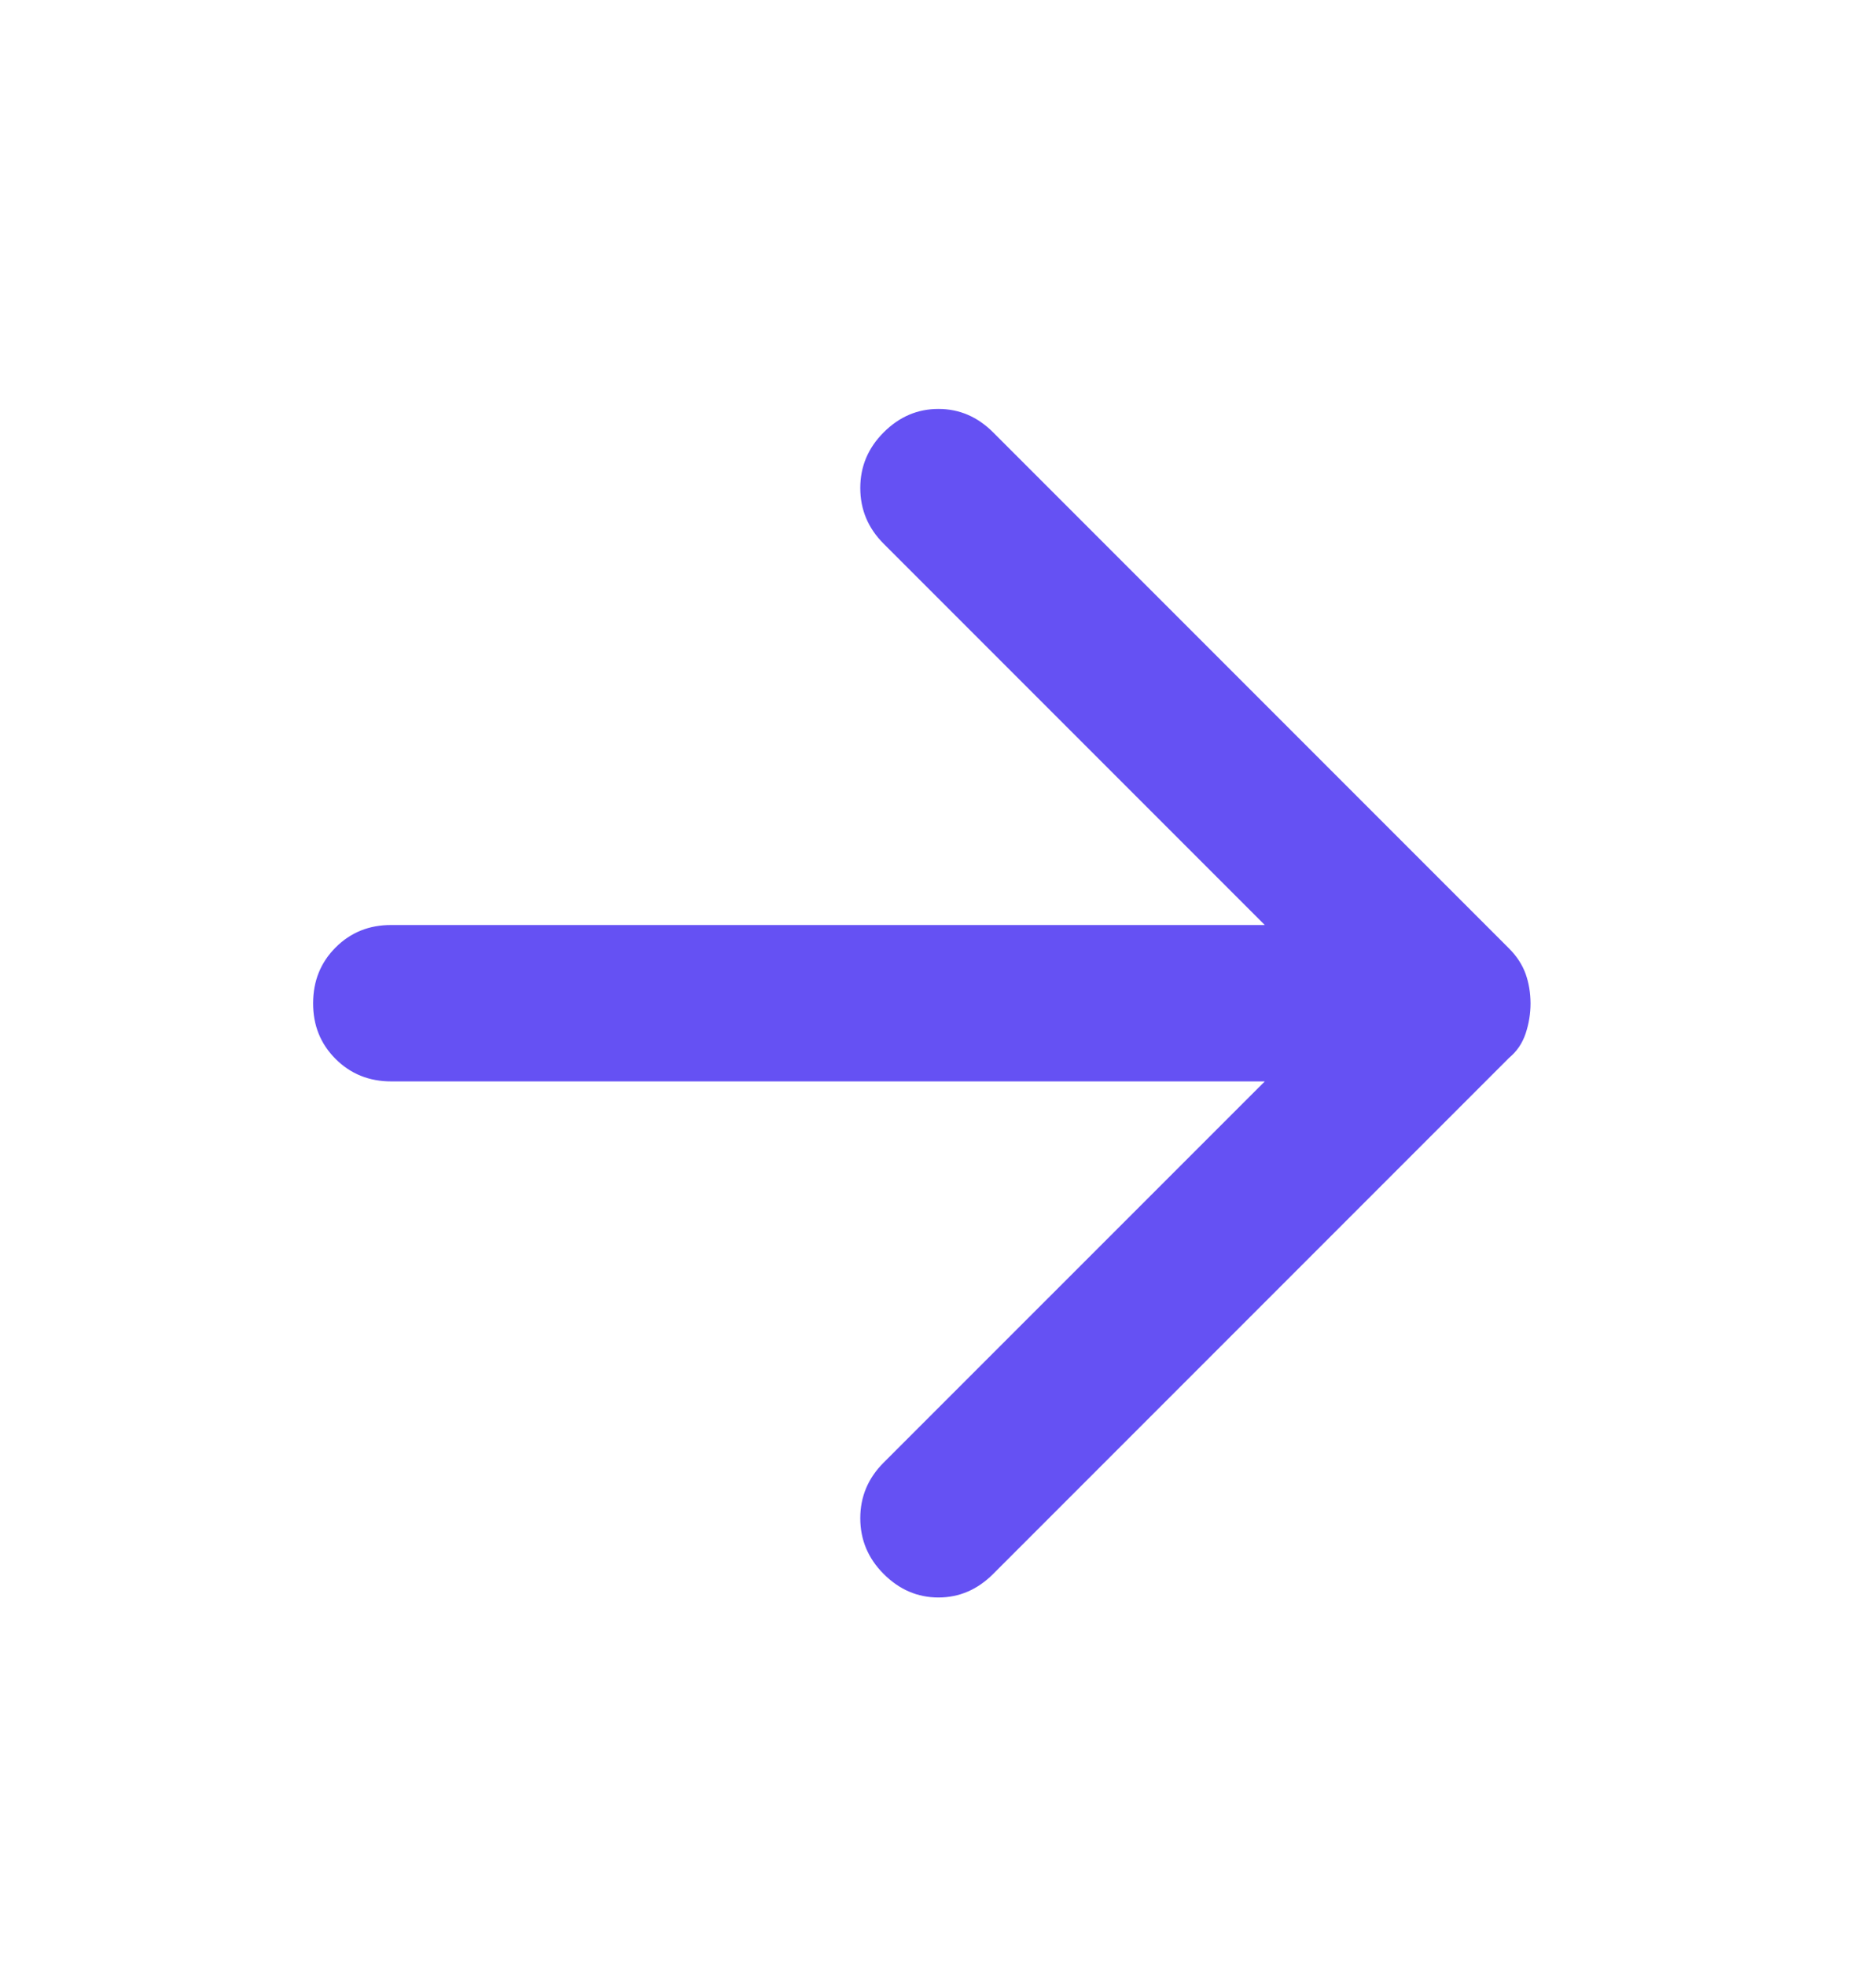 <svg width="21" height="22" viewBox="0 0 21 22" fill="none" xmlns="http://www.w3.org/2000/svg">
<path d="M3.505 11.226C3.505 10.978 3.589 10.77 3.757 10.602C3.925 10.434 4.132 10.35 4.38 10.351L14.158 10.351L9.892 6.085C9.717 5.91 9.63 5.702 9.63 5.461C9.63 5.22 9.717 5.013 9.892 4.838C10.067 4.663 10.271 4.576 10.505 4.576C10.738 4.576 10.942 4.663 11.117 4.838L16.892 10.613C16.98 10.701 17.041 10.796 17.078 10.898C17.114 11 17.132 11.109 17.133 11.226C17.133 11.342 17.114 11.456 17.078 11.565C17.041 11.675 16.979 11.766 16.892 11.838L11.117 17.613C10.942 17.788 10.738 17.876 10.505 17.876C10.271 17.876 10.067 17.788 9.892 17.613C9.717 17.438 9.63 17.23 9.63 16.989C9.63 16.748 9.717 16.541 9.892 16.366L14.158 12.101L4.38 12.101C4.132 12.101 3.924 12.017 3.756 11.849C3.588 11.681 3.504 11.473 3.505 11.226Z" fill="#6551F3"/>
</svg>
